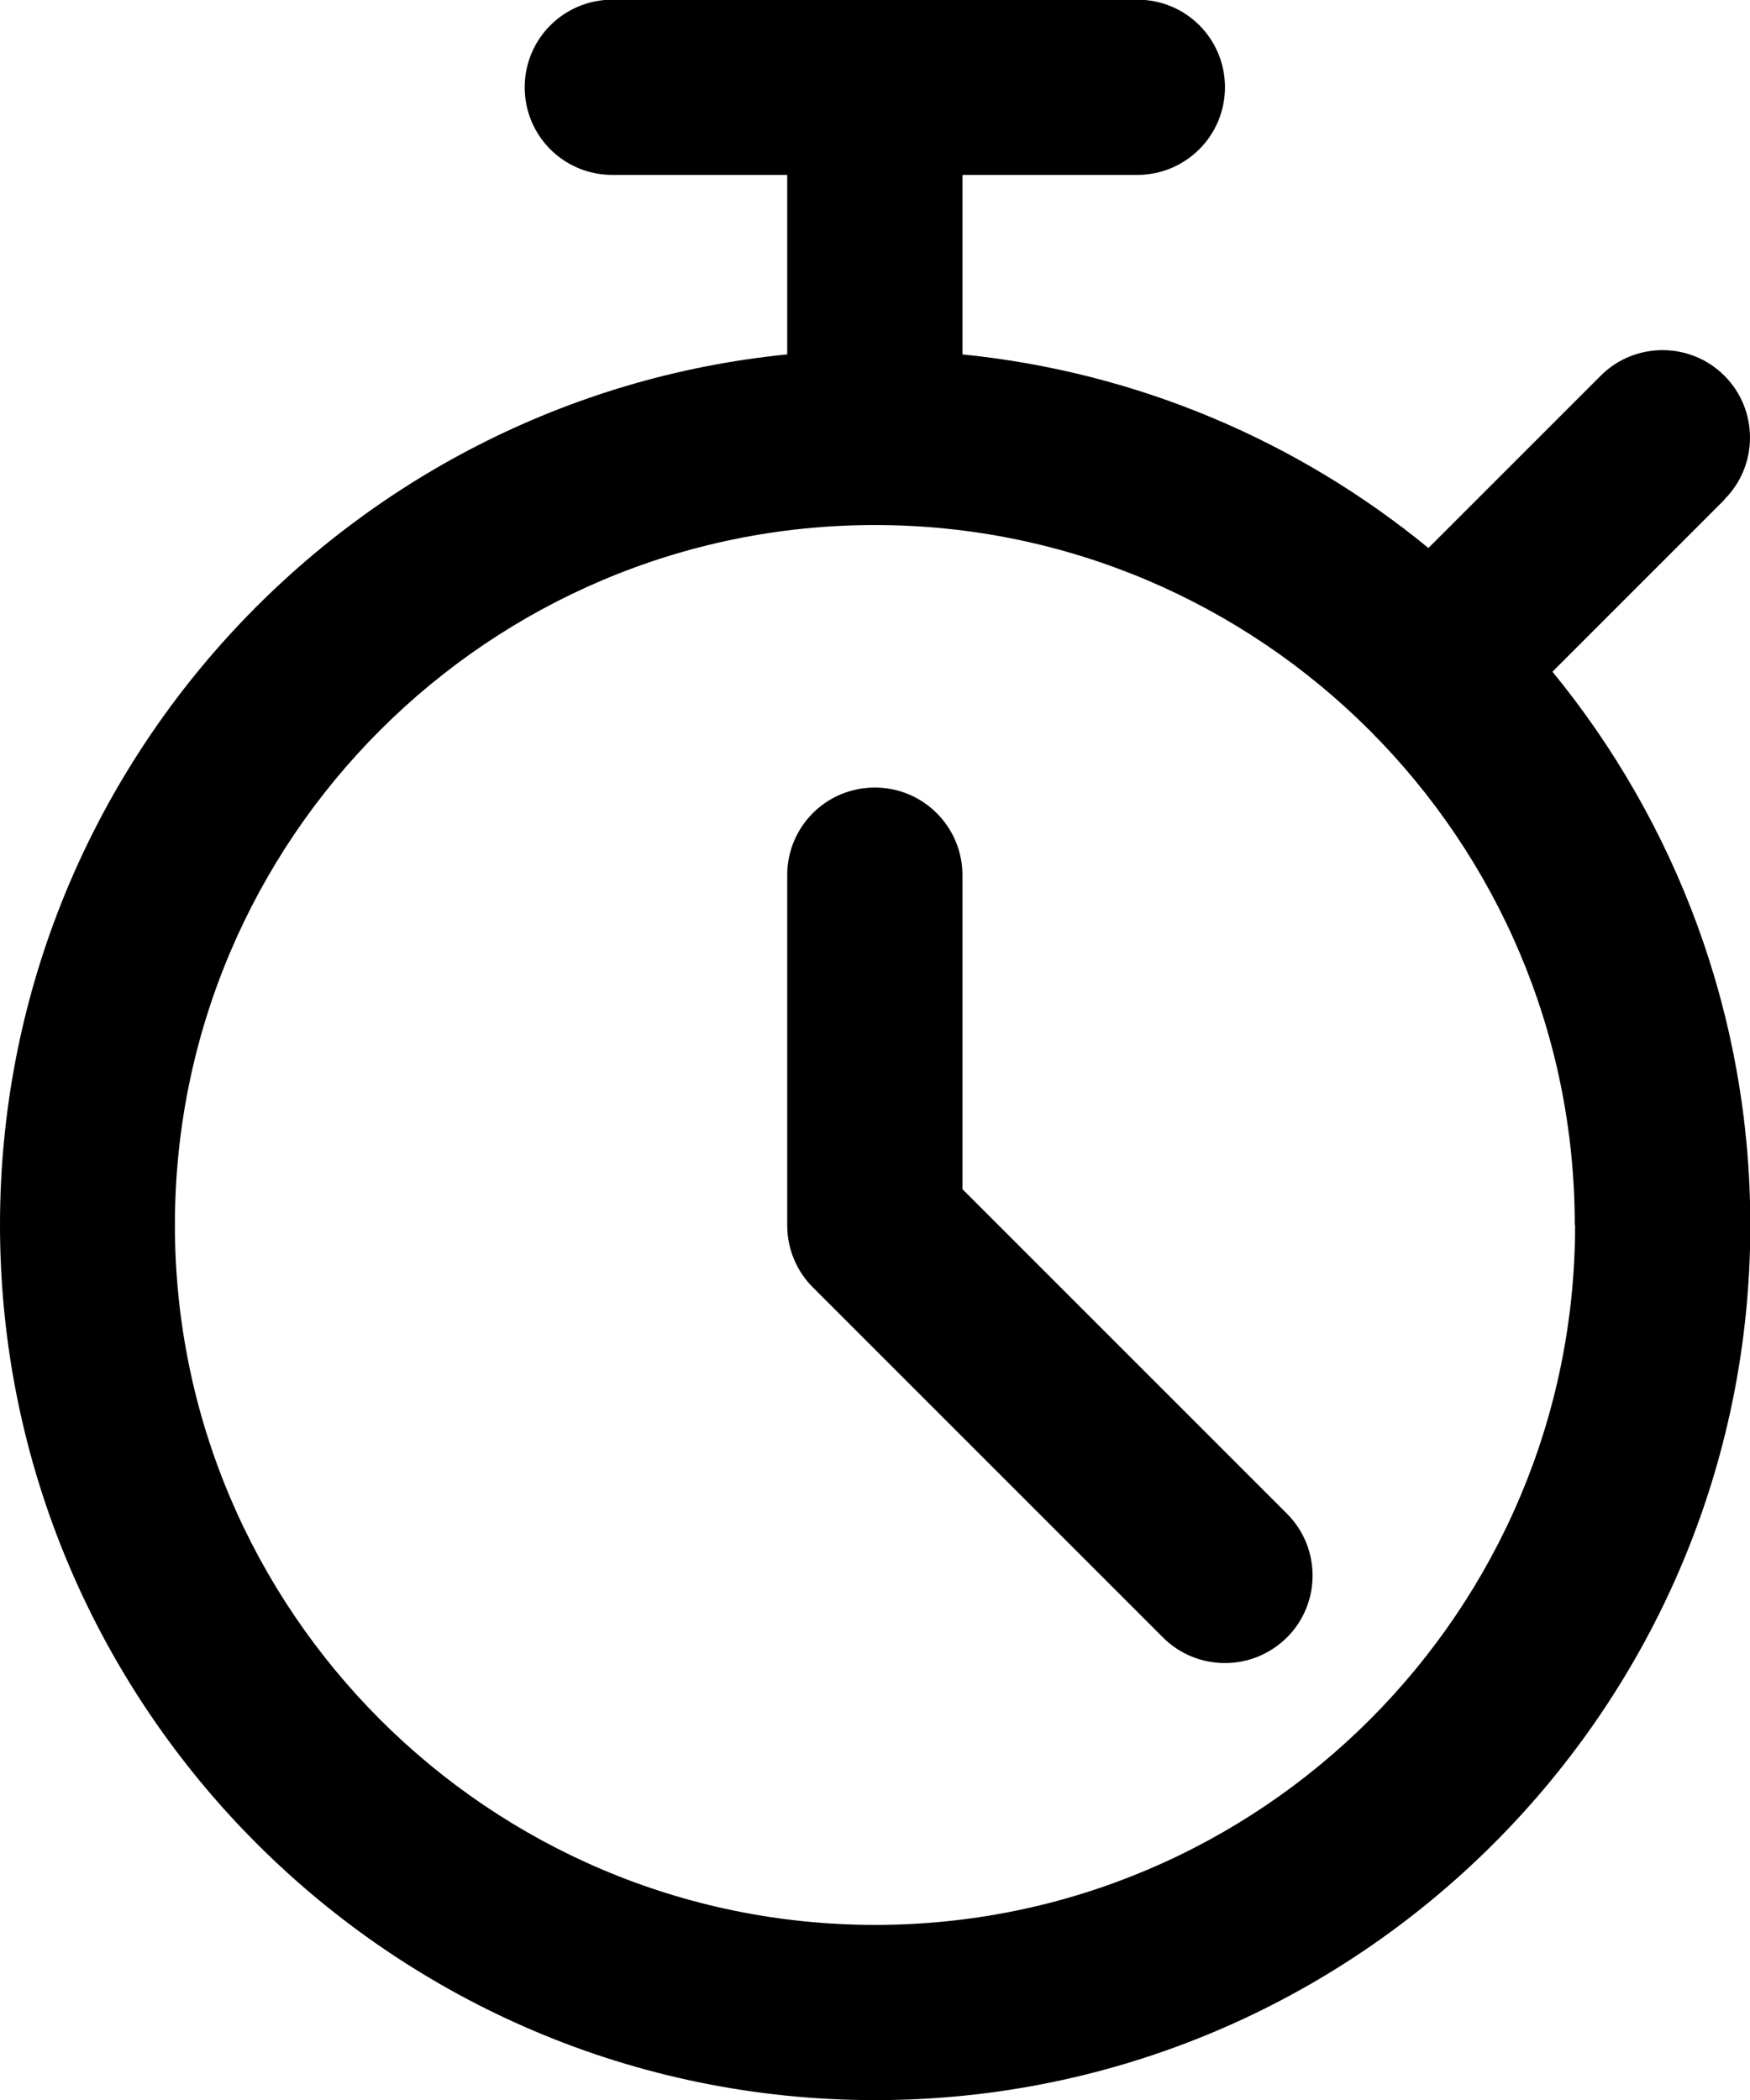 <?xml version="1.0" encoding="UTF-8"?>
<svg id="Capa_2" data-name="Capa 2" xmlns="http://www.w3.org/2000/svg" viewBox="0 0 53.33 64">
  <g id="Capa_1-2" data-name="Capa 1">
    <g>
      <path d="m52.55,15.22c1.04-1.04,1.04-2.73,0-3.77-1.04-1.04-2.73-1.04-3.77,0l-5.25,5.25c-3.95-3.24-8.84-5.36-14.2-5.9v-5.47h5.33c1.47,0,2.67-1.19,2.67-2.67s-1.19-2.67-2.67-2.67h-16c-1.47,0-2.67,1.19-2.67,2.67s1.19,2.67,2.67,2.67h5.33v5.47C10.54,12.14,0,23.53,0,37.33c0,14.7,11.96,26.67,26.67,26.67s26.67-11.96,26.67-26.67c0-6.39-2.27-12.27-6.03-16.86l5.25-5.25Zm-4.55,22.11c0,11.76-9.57,21.33-21.33,21.33S5.33,49.1,5.33,37.33s9.57-21.33,21.33-21.33,21.33,9.57,21.33,21.33Z"/>
      <path d="m29.33,36.23v-9.56c0-1.47-1.19-2.67-2.67-2.67s-2.67,1.19-2.67,2.67v10.67c0,.71.28,1.39.78,1.89l10.67,10.67c.52.52,1.2.78,1.89.78s1.36-.26,1.89-.78c1.04-1.04,1.04-2.73,0-3.77l-9.89-9.89Z"/>
    </g>
  </g>
</svg>
